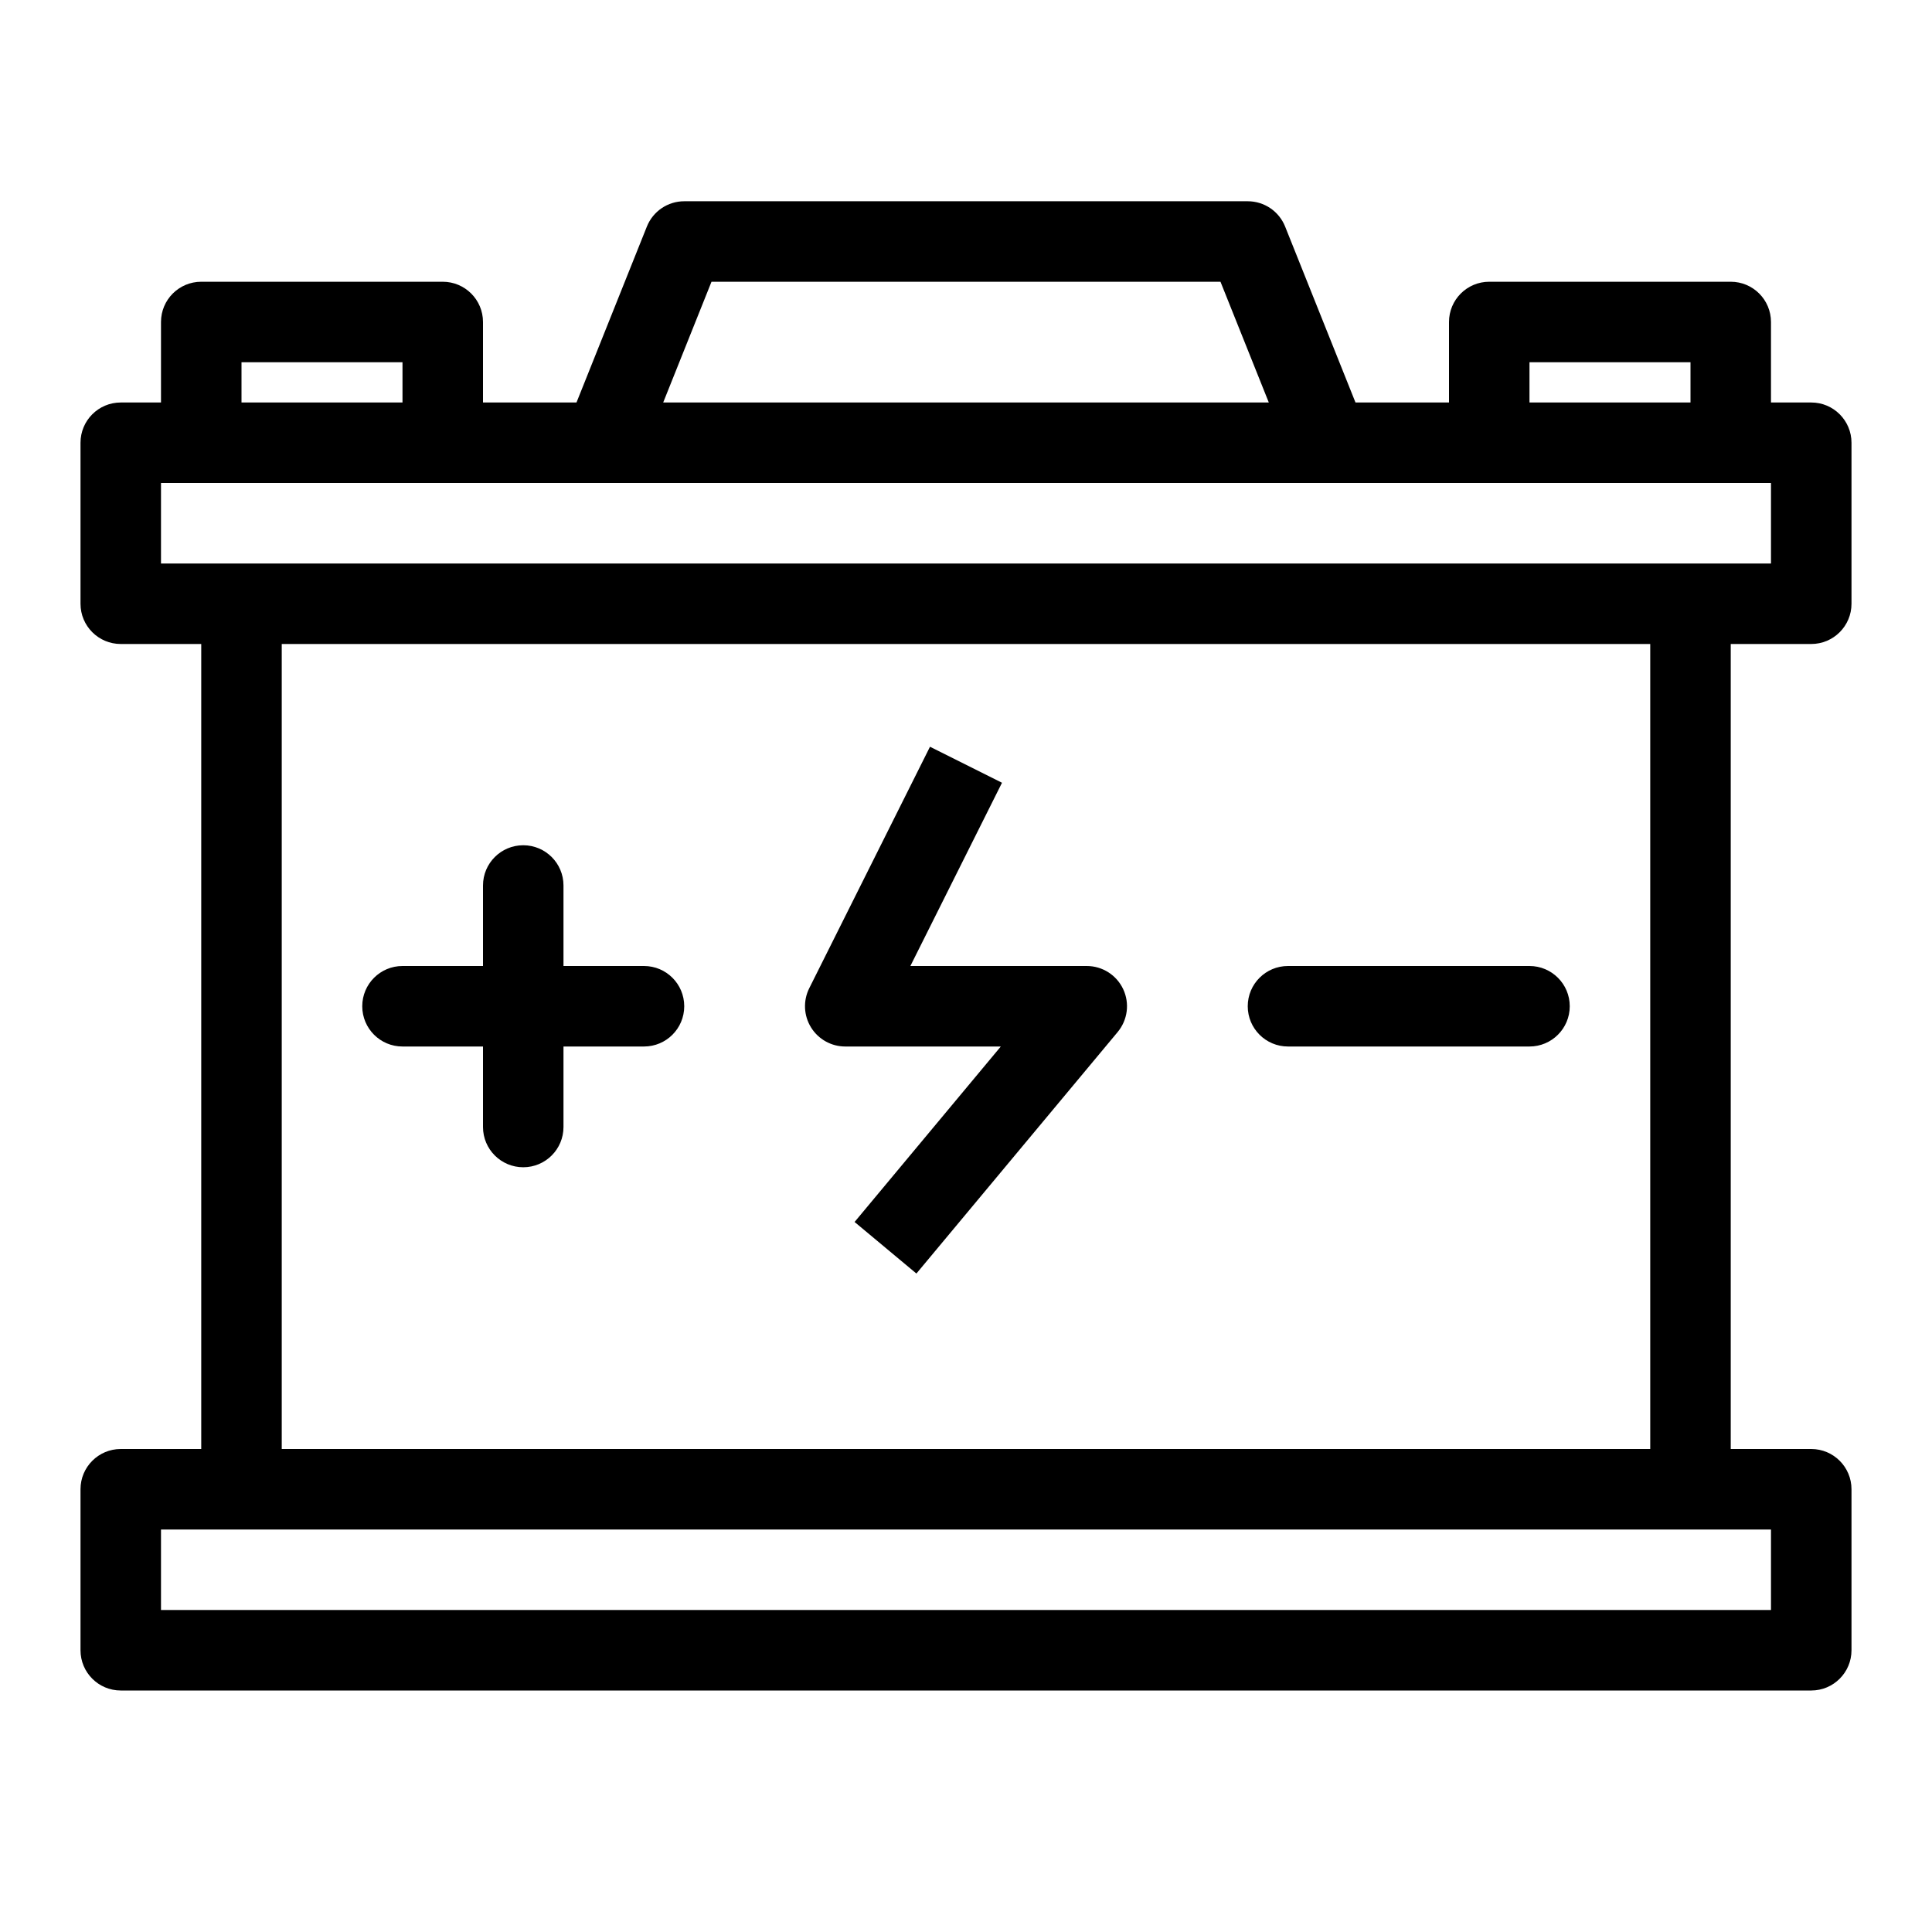 <svg width="100" height="100" viewBox="0 0 100 100" fill="none" xmlns="http://www.w3.org/2000/svg">
<path d="M58.137 51.2C58.48 51.931 58.368 52.795 57.85 53.418L47.433 65.918L44.233 63.249L51.801 54.167H43.75C43.028 54.167 42.357 53.792 41.978 53.178C41.598 52.563 41.564 51.797 41.886 51.151L48.136 38.651L51.863 40.515L47.121 50H56.25C57.059 50 57.794 50.468 58.137 51.2ZM89.583 33.333V75H93.75C94.9 75 95.833 75.932 95.833 77.083V85.417C95.833 86.568 94.9 87.5 93.75 87.5H6.25C5.099 87.5 4.167 86.568 4.167 85.417V77.083C4.167 75.932 5.099 75 6.25 75H10.416V33.333H6.25C5.099 33.333 4.167 32.401 4.167 31.25V22.917C4.167 21.765 5.099 20.833 6.25 20.833H8.333V16.667C8.333 15.515 9.266 14.583 10.416 14.583H22.916C24.067 14.583 25 15.515 25 16.667V20.833H29.839L33.482 11.727C33.799 10.935 34.565 10.417 35.416 10.417H64.583C65.435 10.417 66.201 10.935 66.518 11.727L70.16 20.833H75V16.667C75 15.515 75.933 14.583 77.083 14.583H89.583C90.734 14.583 91.666 15.515 91.666 16.667V20.833H93.75C94.9 20.833 95.833 21.765 95.833 22.917V31.25C95.833 32.401 94.9 33.333 93.75 33.333H89.583ZM79.166 20.833H87.5V18.75H79.166V20.833ZM34.327 20.833H65.673L63.172 14.583H36.827L34.327 20.833ZM12.5 20.833H20.833V18.75H12.5V20.833ZM87.5 79.167H12.5H8.333V83.333H91.666V79.167H87.5ZM85.416 75V33.333H14.583V75H85.416ZM91.666 29.167V25H89.583H77.083H68.75H31.25H22.916H10.416H8.333V29.167H12.5H87.5H91.666ZM33.333 50H29.166V45.833C29.166 44.682 28.234 43.75 27.083 43.75C25.933 43.75 25 44.682 25 45.833V50H20.833C19.683 50 18.75 50.932 18.75 52.083C18.75 53.235 19.683 54.167 20.833 54.167H25V58.333C25 59.485 25.933 60.417 27.083 60.417C28.234 60.417 29.166 59.485 29.166 58.333V54.167H33.333C34.484 54.167 35.416 53.235 35.416 52.083C35.416 50.932 34.484 50 33.333 50ZM79.166 50H66.666C65.516 50 64.583 50.932 64.583 52.083C64.583 53.235 65.516 54.167 66.666 54.167H79.166C80.317 54.167 81.25 53.235 81.25 52.083C81.25 50.932 80.317 50 79.166 50Z" fill="black"/>
</svg>
